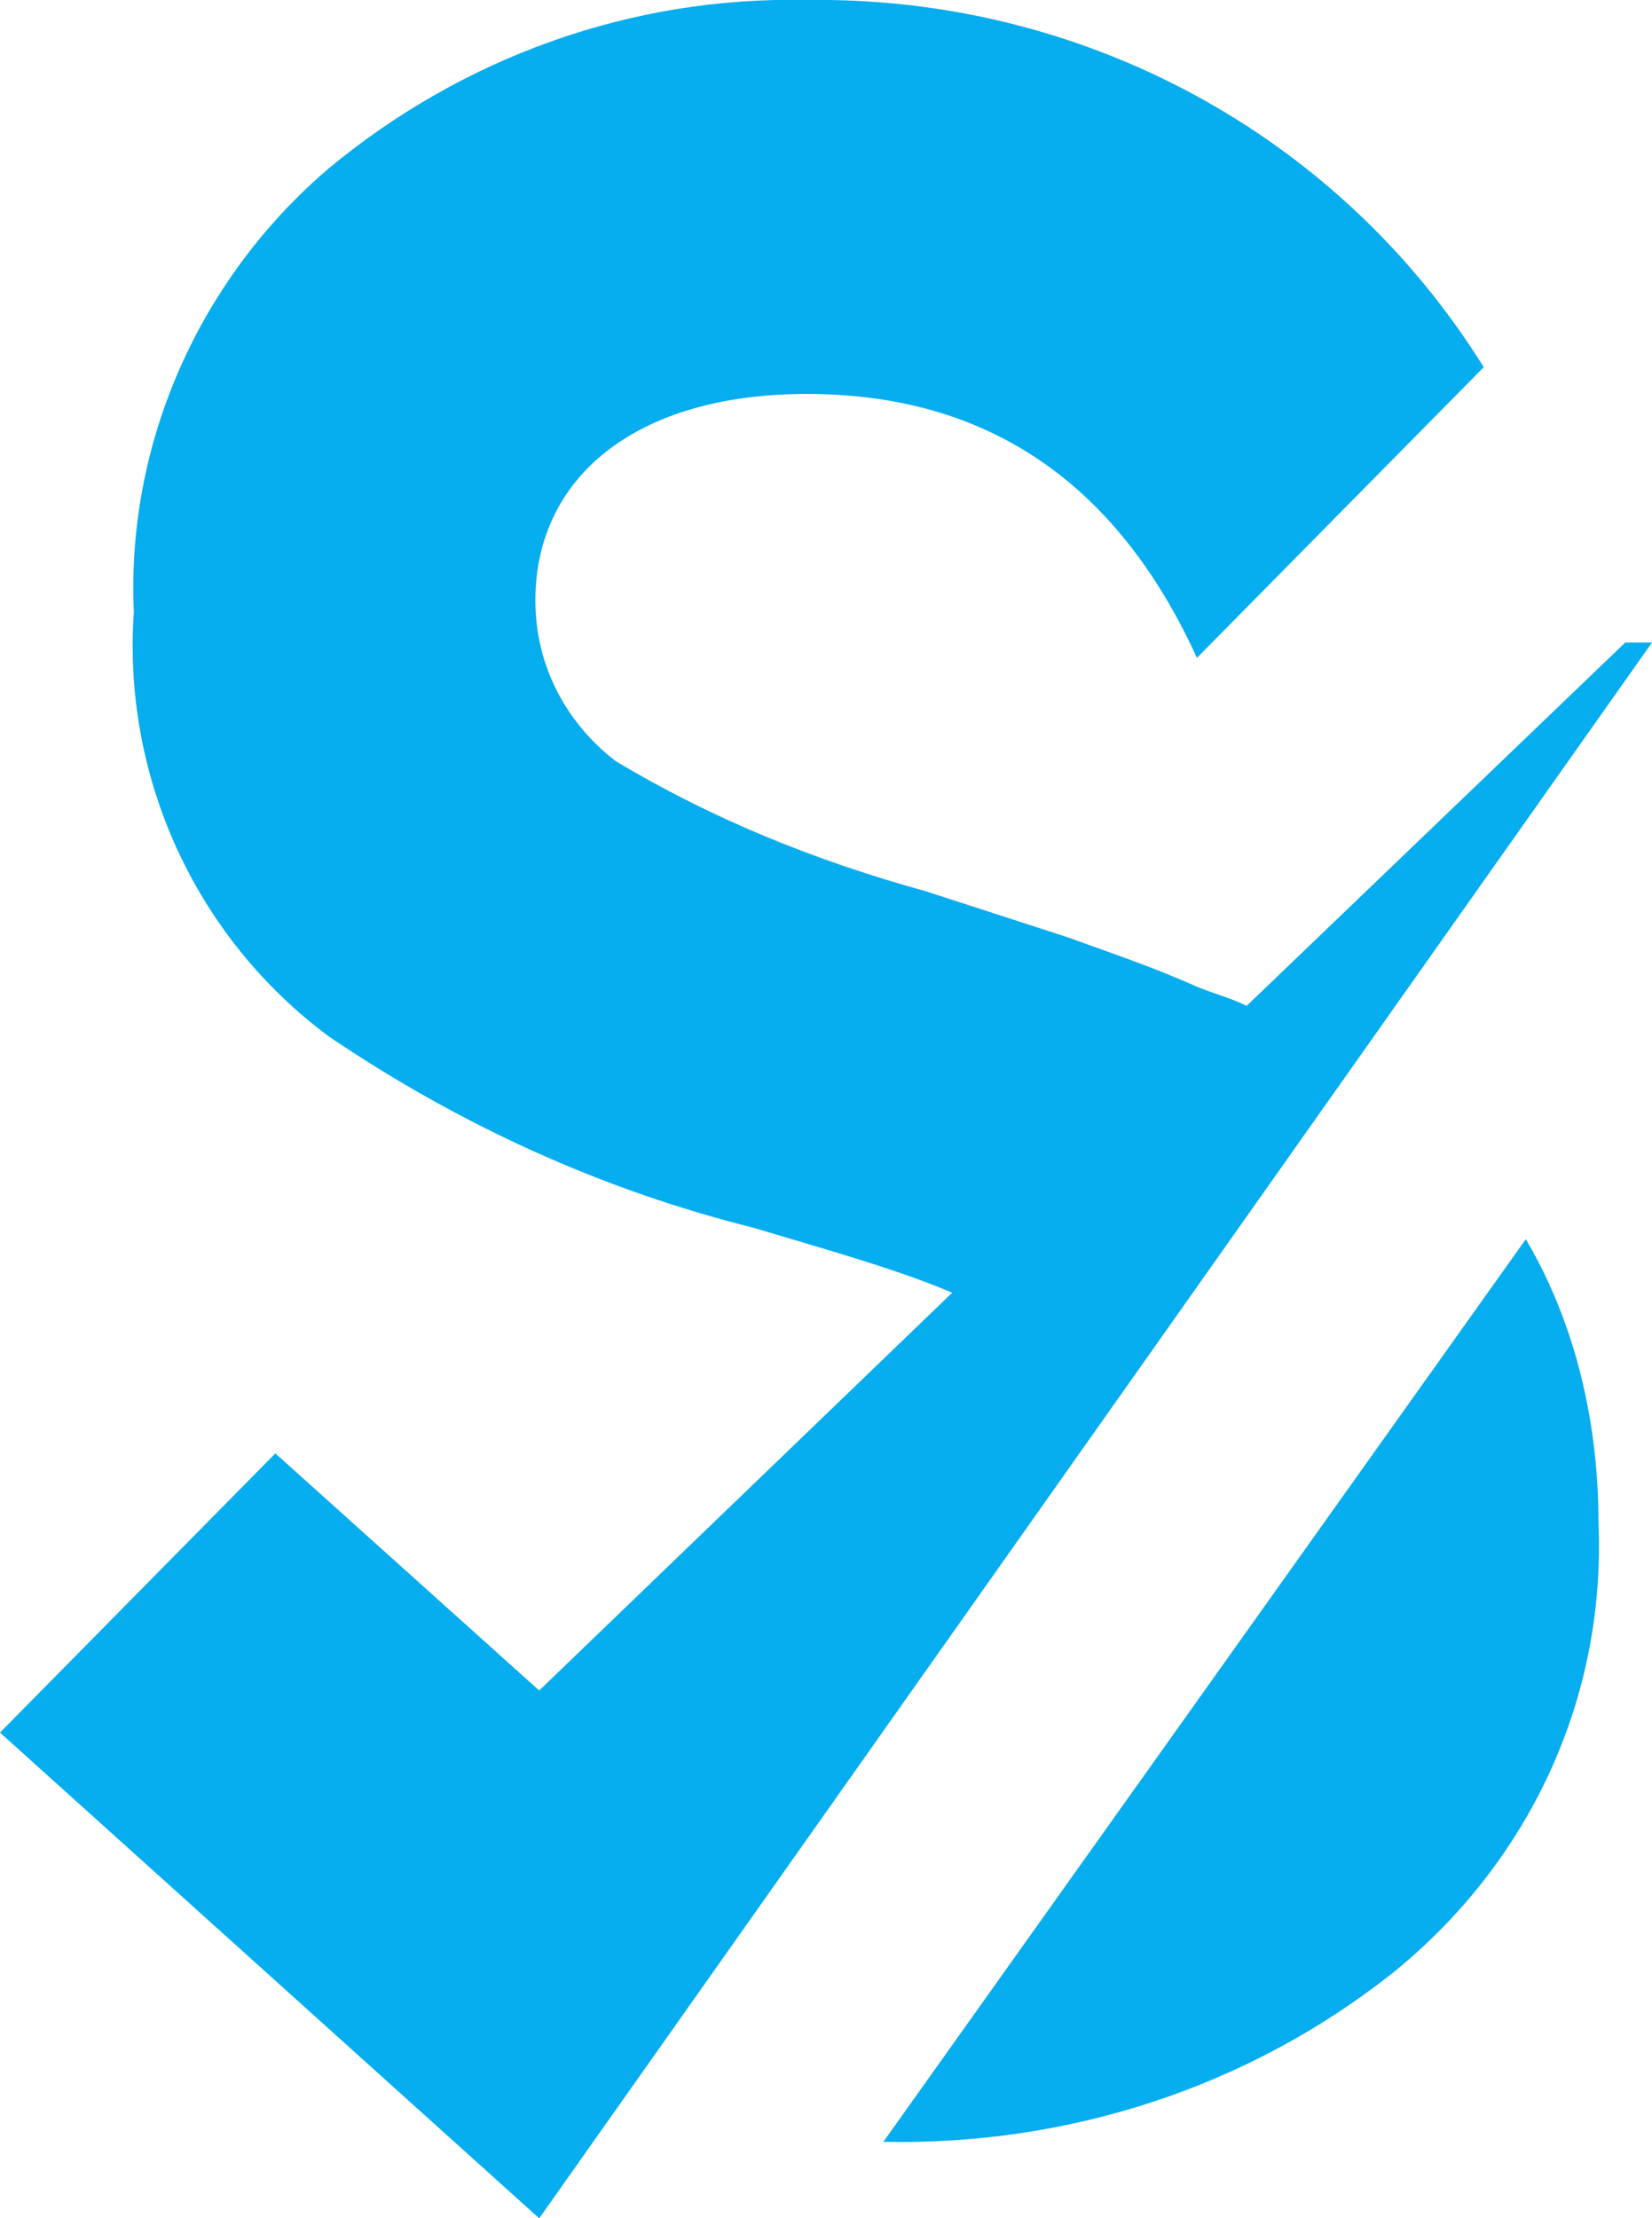 <svg xmlns="http://www.w3.org/2000/svg" id="Layer_1" x="0" y="0" version="1.1" viewBox="0 0 43.2 58" xml:space="preserve"><style>.st0{fill:#06adef}</style><g id="Layer_2_1_"><g id="Layer_1-2"><g id="Layer_2-2"><g id="OBJECTS"><path d="M23.1 56c4.8.1 9.5-1.4 13.3-4.4 3.6-2.9 5.6-7.2 5.4-11.8 0-2.6-.6-5.2-1.9-7.4L23.1 56zM32.6 26.3c-.4-.2-.8-.3-1.3-.5-1.1-.5-2.3-.9-3.4-1.3l-3.7-1.2c-2.9-.8-5.6-1.9-8.1-3.4-1.3-1-2.1-2.5-2.1-4.2 0-3.2 2.6-5.4 7.1-5.4 4.7 0 8.1 2.3 10.2 6.9l7.5-7.6C35 3.5 28.3-.1 21.1 0c-4.6-.1-9 1.5-12.5 4.4C5.2 7.3 3.3 11.6 3.5 16c-.3 4.3 1.6 8.5 5.1 11.1 3.4 2.3 7.1 4 11.1 5 2 .6 3.8 1.1 5.2 1.7L14.1 44.2 7.2 38 0 45.3 14.1 58l29.1-41.2h-.7l-9.9 9.5z" class="st0"/></g></g></g></g></svg>